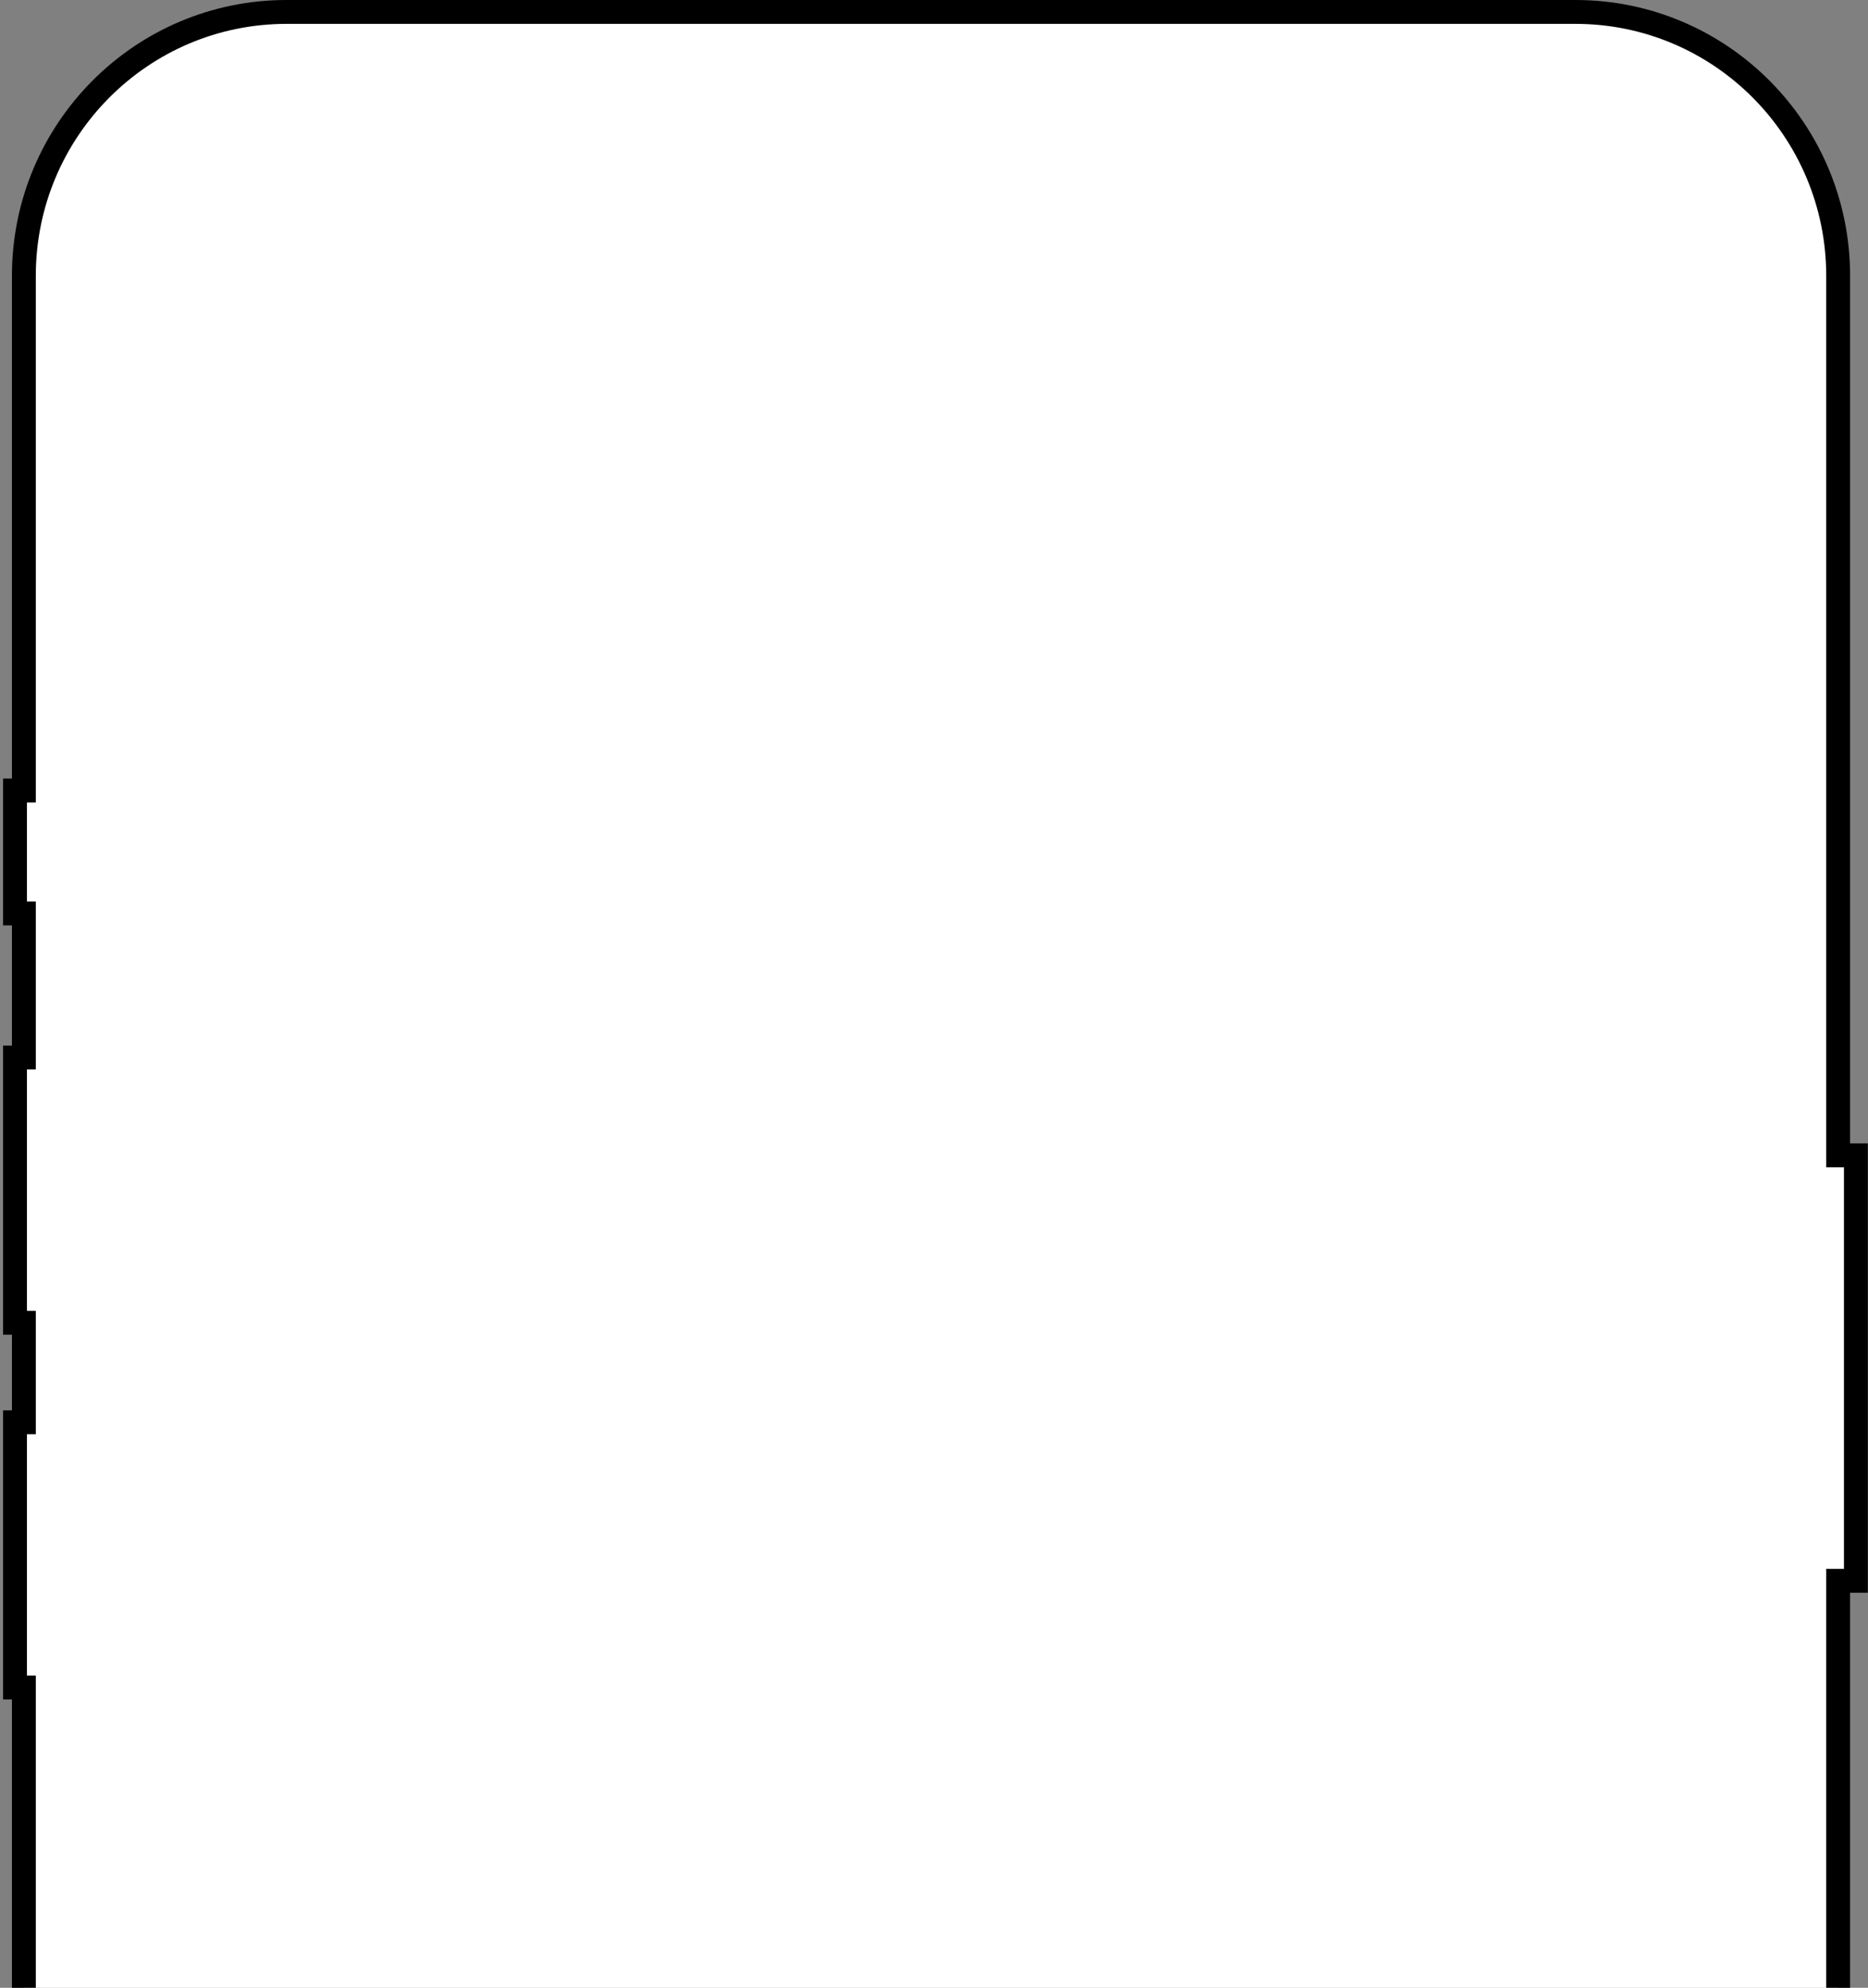 <svg width="313" height="333" viewBox="0 0 313 333" fill="none" xmlns="http://www.w3.org/2000/svg">
<rect x="0" y="0" width="313" height="333" fill="#808080" stroke="none"/>
<path d="M308 191.543V193.543H310H310.969V264.819H310H308V266.819L308 588.791C308 613.215 288.286 633 263.986 633H48.014C23.714 633 4 613.215 4 588.791L4 284.707V282.707H2.516L2.516 238.262H4V236.262L4 223.592V221.592H2.516L2.516 177.147H4V175.147L4 155.023L4 153.023H2.516L2.516 132.428H4V130.428L4 46.209C4 21.785 23.714 2 48.014 2L263.986 2C288.286 2 308 21.785 308 46.209V191.543Z" fill="white" stroke="black" stroke-width="4"/>
</svg>
